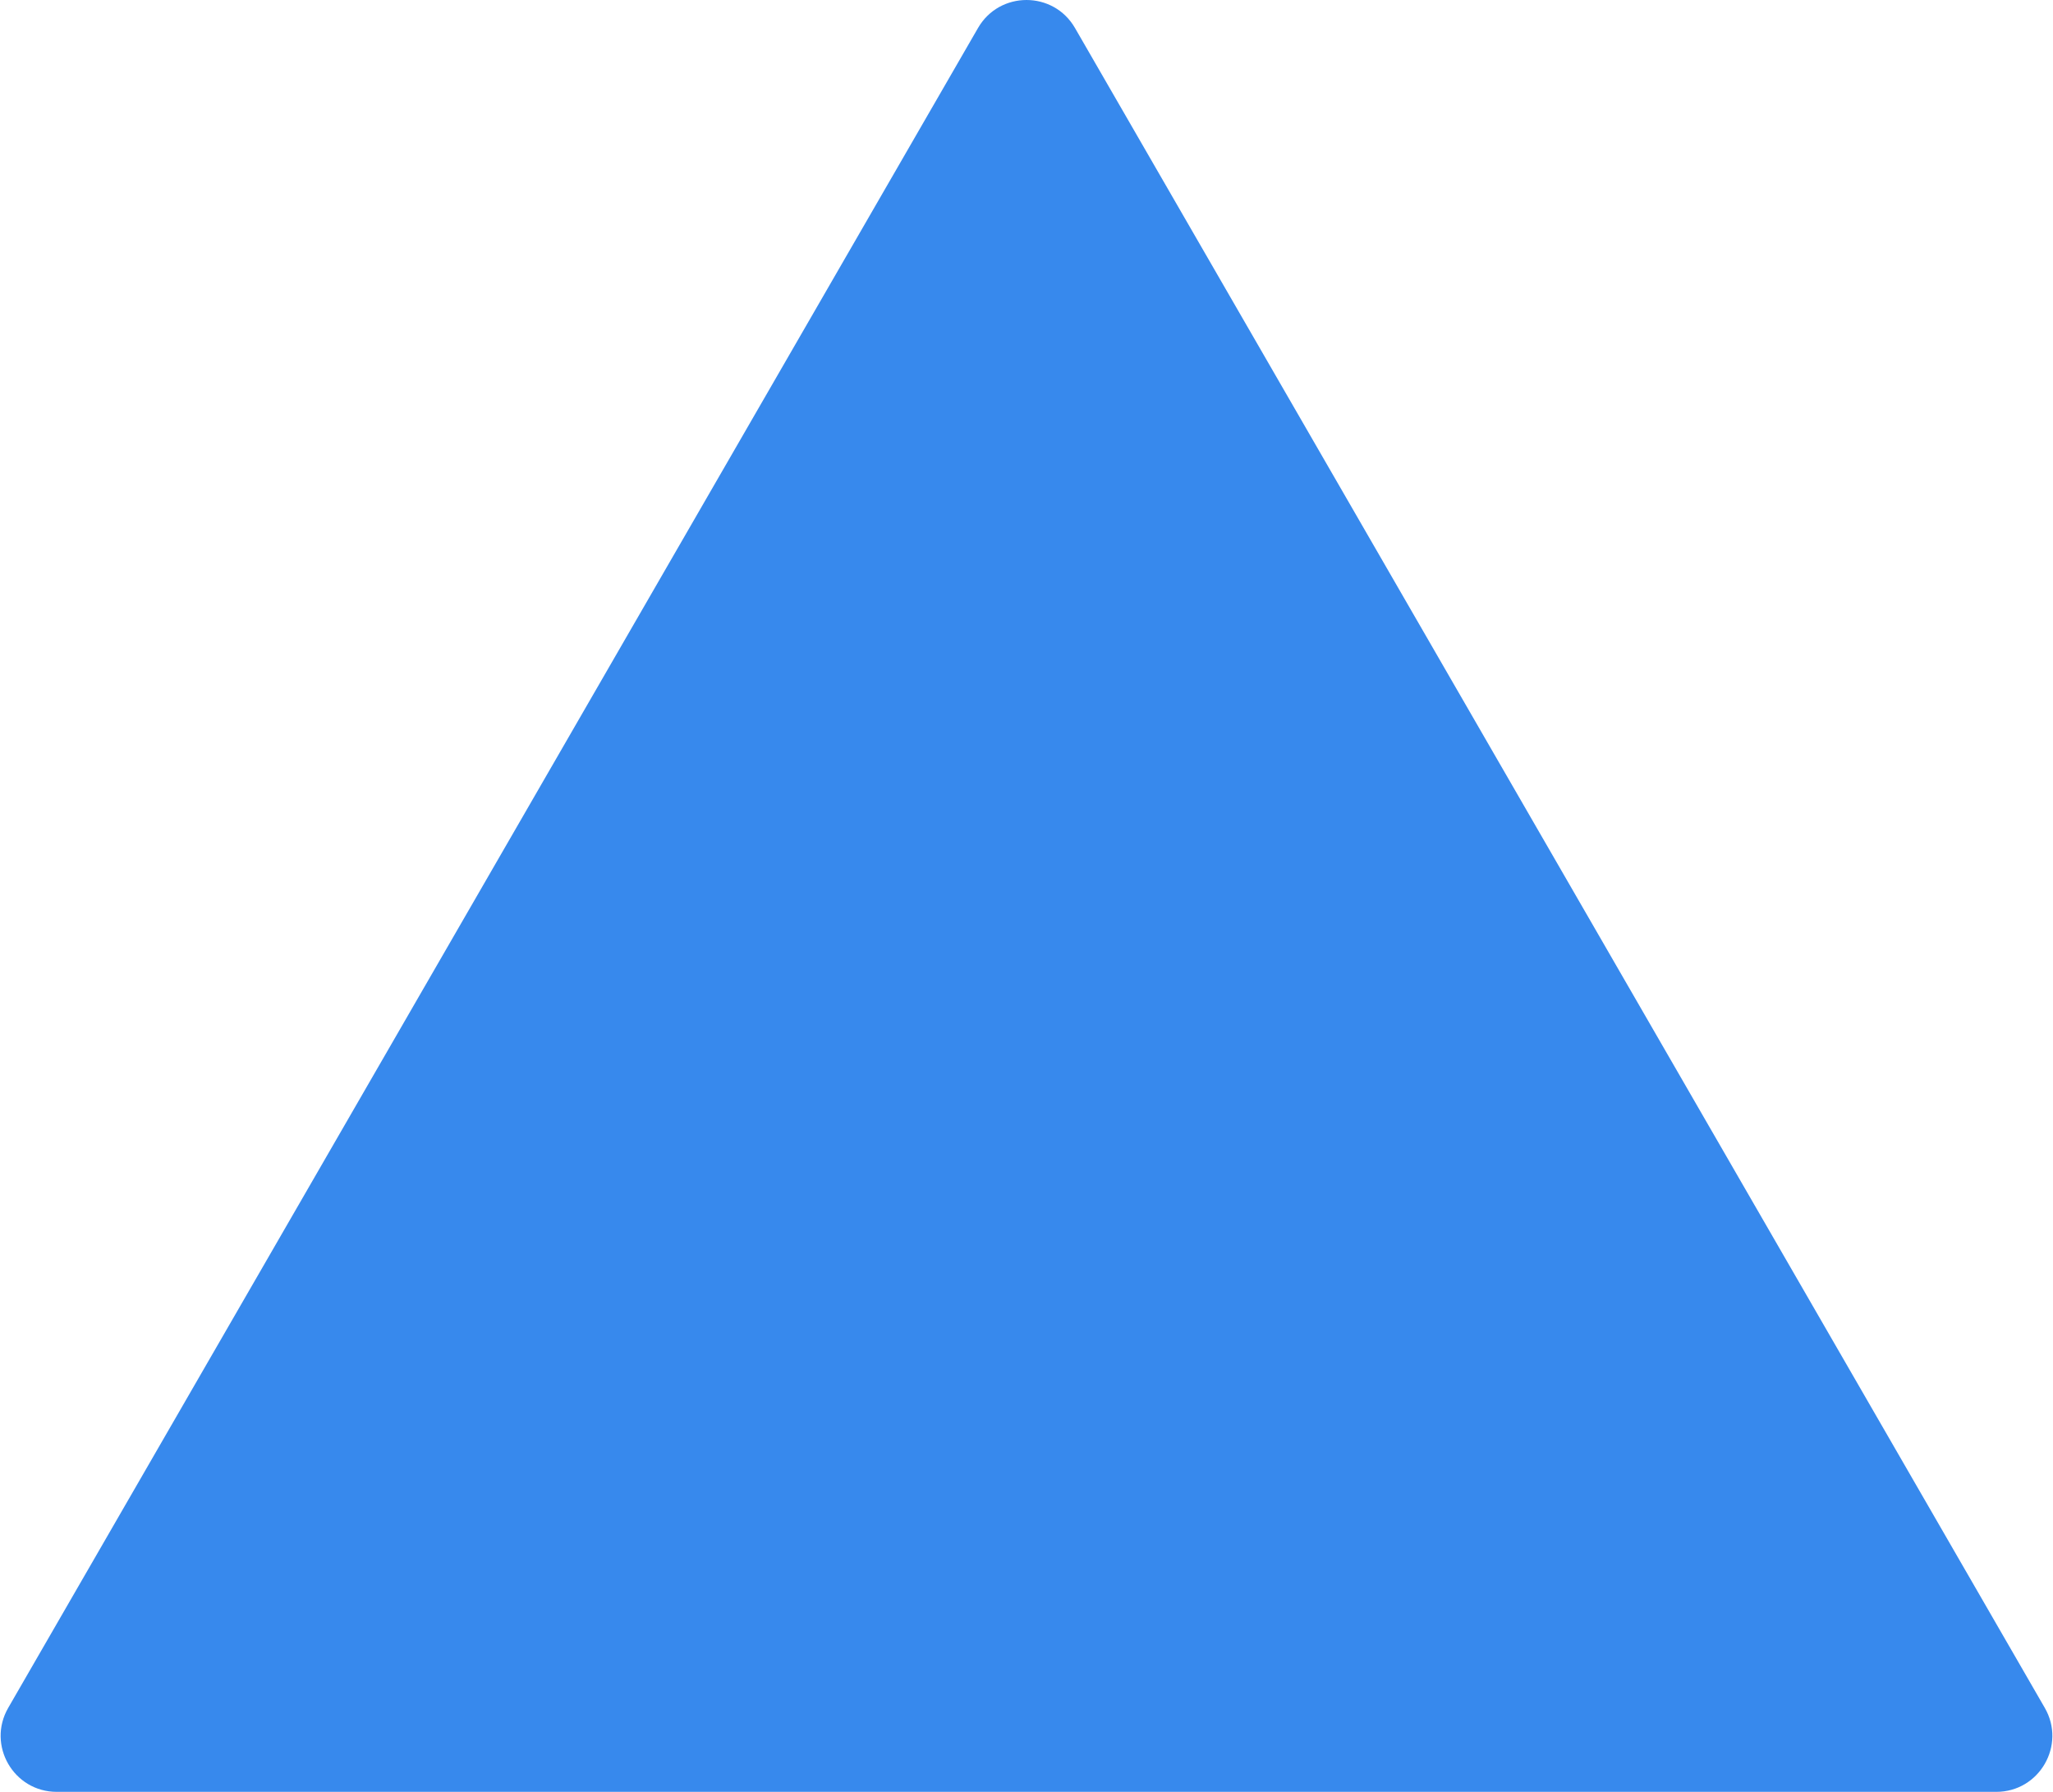 <?xml version="1.0" encoding="UTF-8"?> <svg xmlns="http://www.w3.org/2000/svg" width="110" height="96" viewBox="0 0 110 96" fill="none"> <path d="M52.402 1.5C53.557 -0.5 56.443 -0.5 57.598 1.5L109.56 91.5C110.714 93.5 109.271 96 106.962 96H3.038C0.729 96 -0.714 93.5 0.44 91.5L52.402 1.5Z" fill="#3789ED"></path> </svg> 